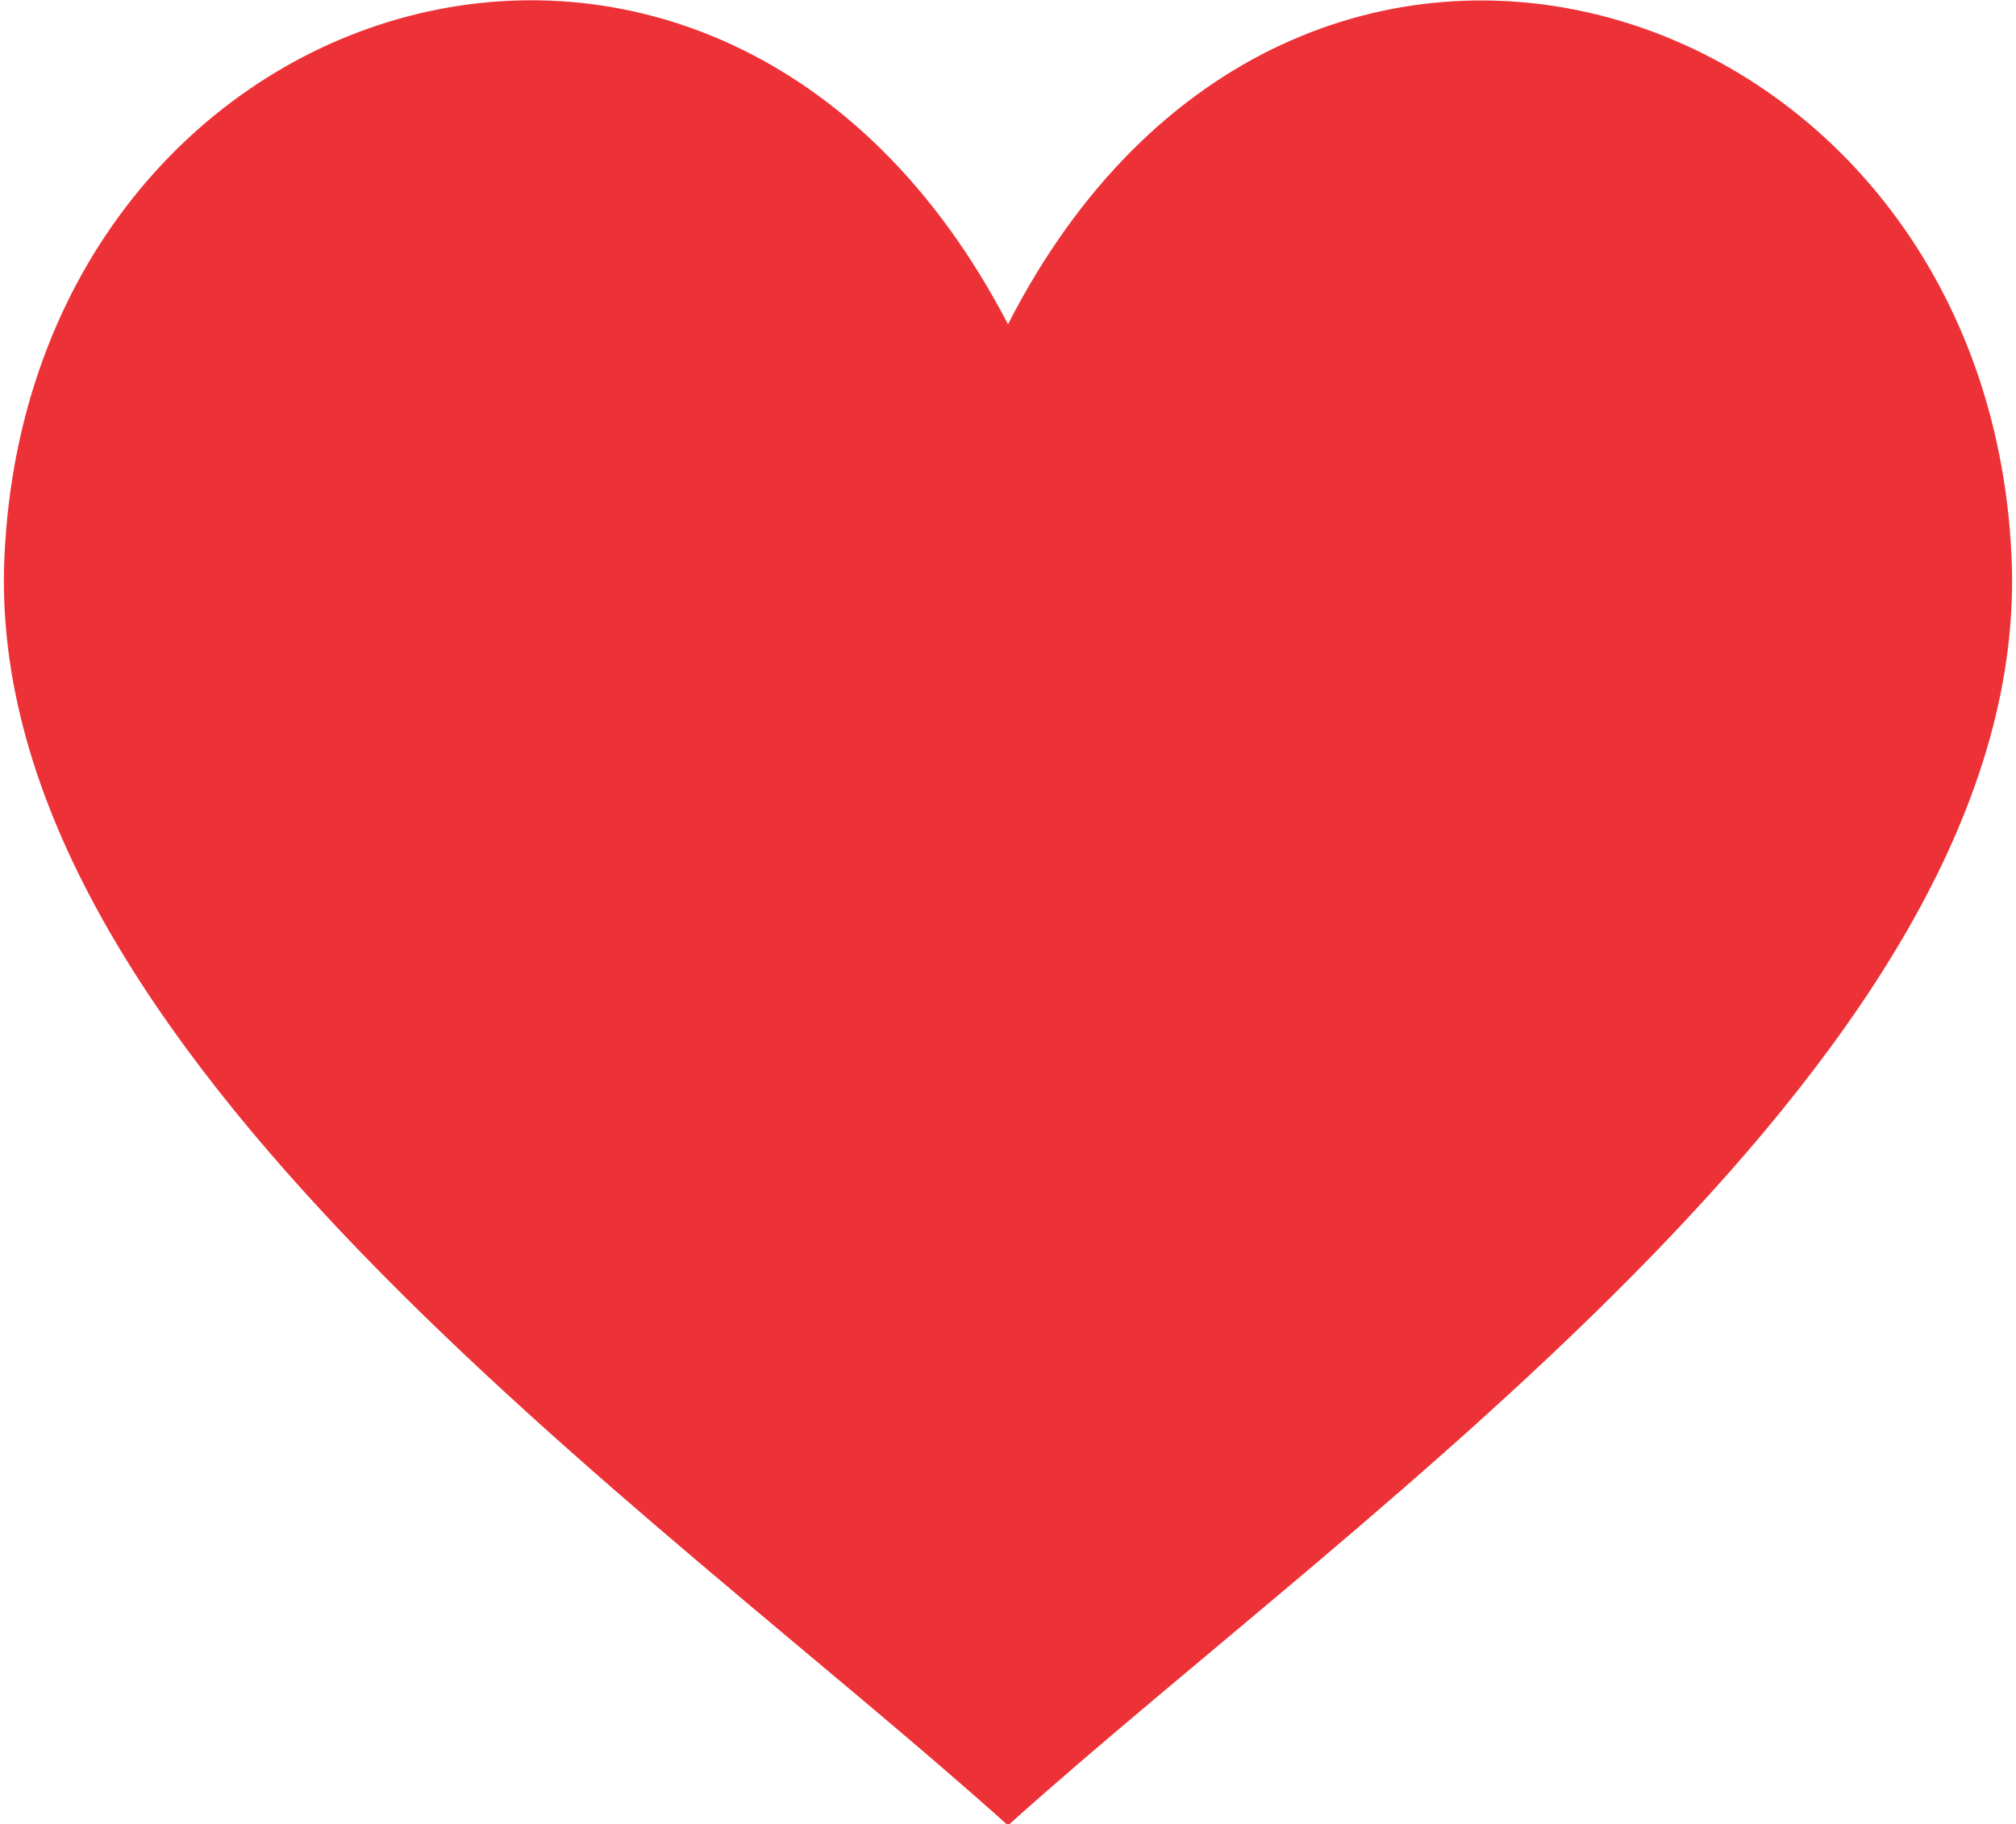 <?xml version="1.0" encoding="UTF-8"?>
<!DOCTYPE svg PUBLIC "-//W3C//DTD SVG 1.1//EN" "http://www.w3.org/Graphics/SVG/1.1/DTD/svg11.dtd">
<!-- Creator: CorelDRAW 2018 (64-Bit) -->
<svg xmlns="http://www.w3.org/2000/svg" xml:space="preserve" width="0.2in" height="0.181in" version="1.1" style="shape-rendering:geometricPrecision; text-rendering:geometricPrecision; image-rendering:optimizeQuality; fill-rule:evenodd; clip-rule:evenodd"
viewBox="0 0 19.7 17.89"
 xmlns:xlink="http://www.w3.org/1999/xlink">
 <defs>
  <style type="text/css">
   <![CDATA[
    .fil0 {fill:#ED3237}
   ]]>
  </style>
 </defs>
 <g id="Layer_x0020_1">
  <path class="fil0" d="M9.85 3.18c-2.83,-5.45 -9.58,-3.36 -9.84,2.27 -0.23,4.84 6.36,9.32 9.84,12.45 3.48,-3.13 10.07,-7.61 9.84,-12.45 -0.26,-5.58 -7.04,-7.75 -9.84,-2.27z"/>
 </g>
</svg>
